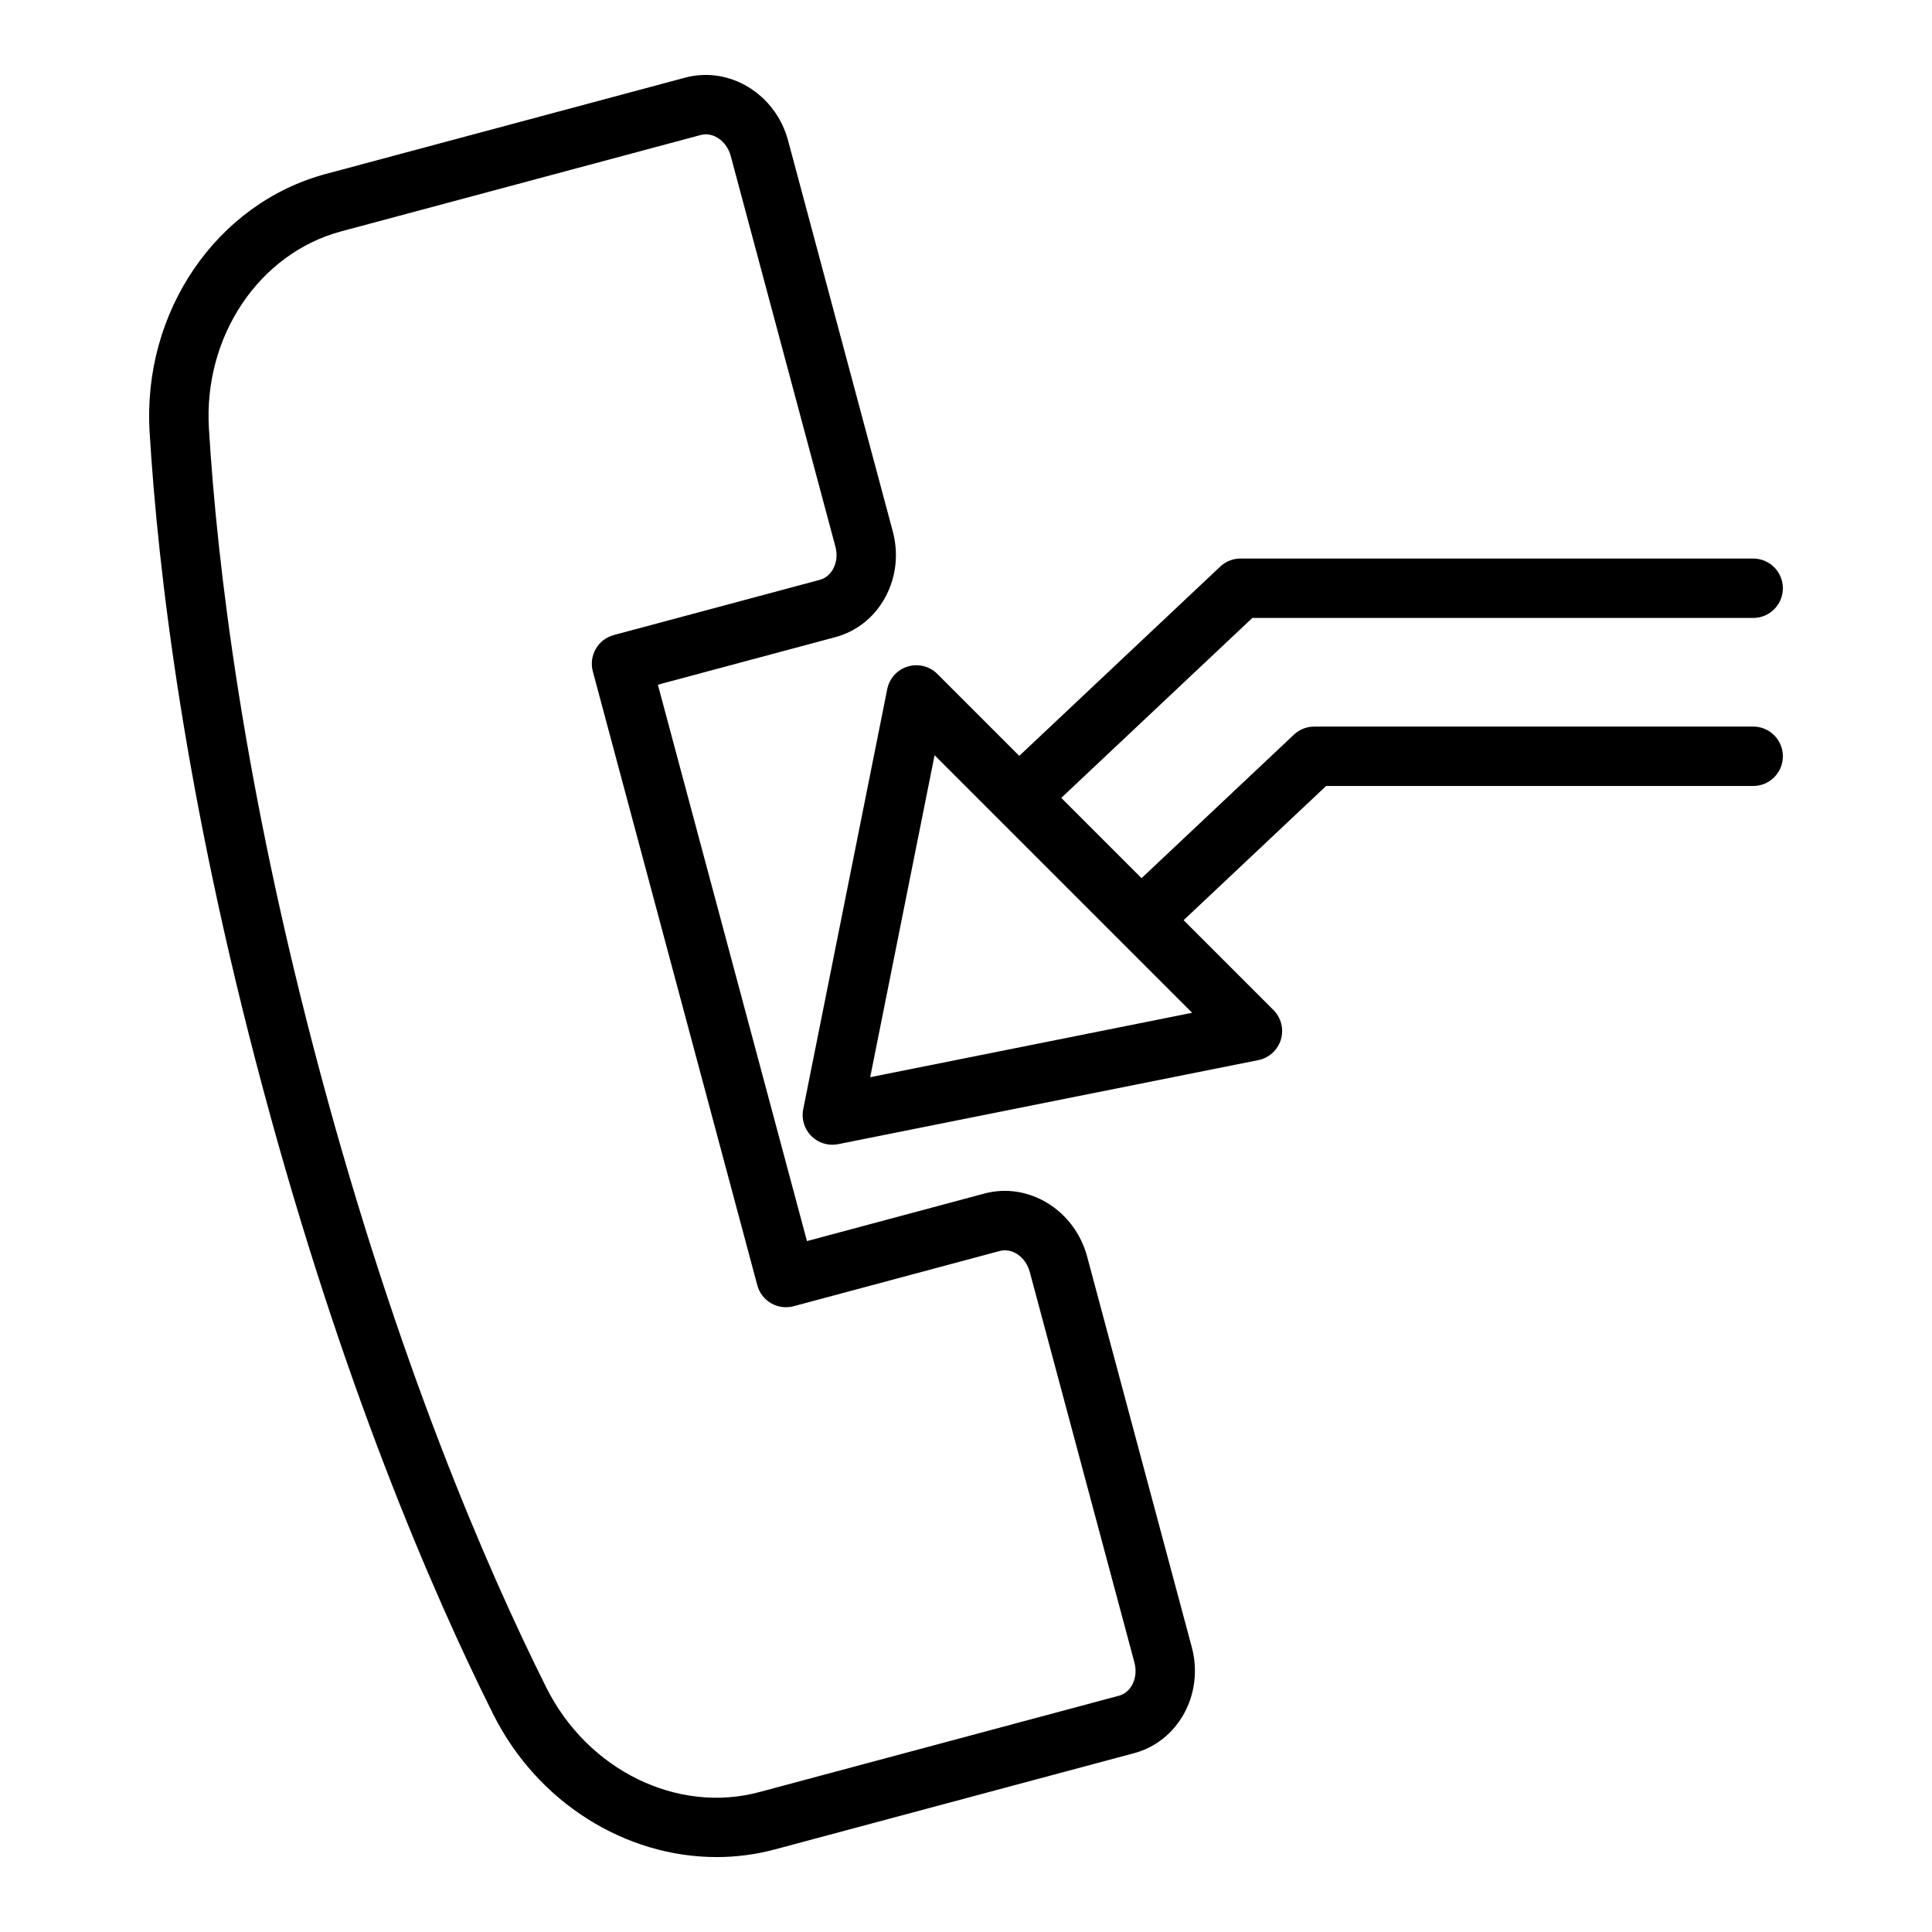 <?xml version="1.0" encoding="UTF-8"?>
<!-- Uploaded to: ICON Repo, www.svgrepo.com, Generator: ICON Repo Mixer Tools -->
<svg fill="#000000" width="800px" height="800px" version="1.1" viewBox="144 144 512 512" xmlns="http://www.w3.org/2000/svg">
 <g>
  <path d="m432.1 477c-3.316-12.348-15.547-19.848-27.254-16.691l-46.992 12.594-39.512-147.45 46.992-12.594c5.793-1.551 10.559-5.406 13.422-10.859 2.758-5.242 3.406-11.363 1.828-17.223l-27.727-103.51c-3.305-12.344-15.508-19.824-27.254-16.699l-95.223 25.523c-29 7.769-48.656 36.535-46.73 68.395 2.191 36.418 9.188 96.18 30.047 174.03 20.859 77.852 44.68 133.09 60.988 165.73 11.75 23.516 35.125 37.898 59.207 37.898 5.156 0 10.348-0.66 15.461-2.031l95.234-25.516c11.715-3.144 18.555-15.738 15.25-28.082zm8.406 116.39-95.23 25.516c-21.793 5.875-45.566-5.805-56.508-27.707-15.98-31.98-39.344-86.176-59.867-162.76-20.516-76.574-27.383-135.2-29.535-170.89-1.473-24.43 13.285-46.402 35.09-52.246l95.227-25.52c0.457-0.121 0.918-0.18 1.375-0.18 2.891 0 5.68 2.328 6.598 5.746l27.734 103.51c0.547 2.031 0.348 4.098-0.562 5.824-0.461 0.879-1.539 2.434-3.559 2.977l-54.598 14.629c-2.019 0.539-3.734 1.859-4.781 3.668-1.043 1.805-1.324 3.957-0.785 5.973l43.586 162.66c1.121 4.199 5.438 6.703 9.641 5.566l54.602-14.629c3.359-0.891 6.902 1.605 7.969 5.559l27.734 103.51c1.055 3.957-0.793 7.91-4.129 8.801z"/>
  <path d="m608.61 336.55h-116.31c-2.008 0-3.938 0.766-5.398 2.141l-40.379 38.031-21.273-21.273 50.633-47.688h132.73c4.348 0 7.871-3.523 7.871-7.871 0-4.348-3.523-7.871-7.871-7.871h-135.85c-2.008 0-3.938 0.766-5.398 2.141l-53.246 50.152-21.707-21.707c-2.051-2.055-5.074-2.809-7.844-1.969-2.777 0.84-4.871 3.144-5.438 5.988l-22.266 111.33c-0.52 2.582 0.293 5.25 2.152 7.109 1.492 1.492 3.496 2.305 5.566 2.305 0.516 0 1.031-0.055 1.547-0.152l111.33-22.27c2.844-0.57 5.148-2.66 5.988-5.434 0.84-2.781 0.086-5.797-1.969-7.848l-23.805-23.805 37.762-35.566h113.18c4.348 0 7.871-3.523 7.871-7.871-0.004-4.348-3.527-7.875-7.875-7.875zm-234 92.922 17.066-85.332 68.258 68.258z"/>
 </g>
</svg>